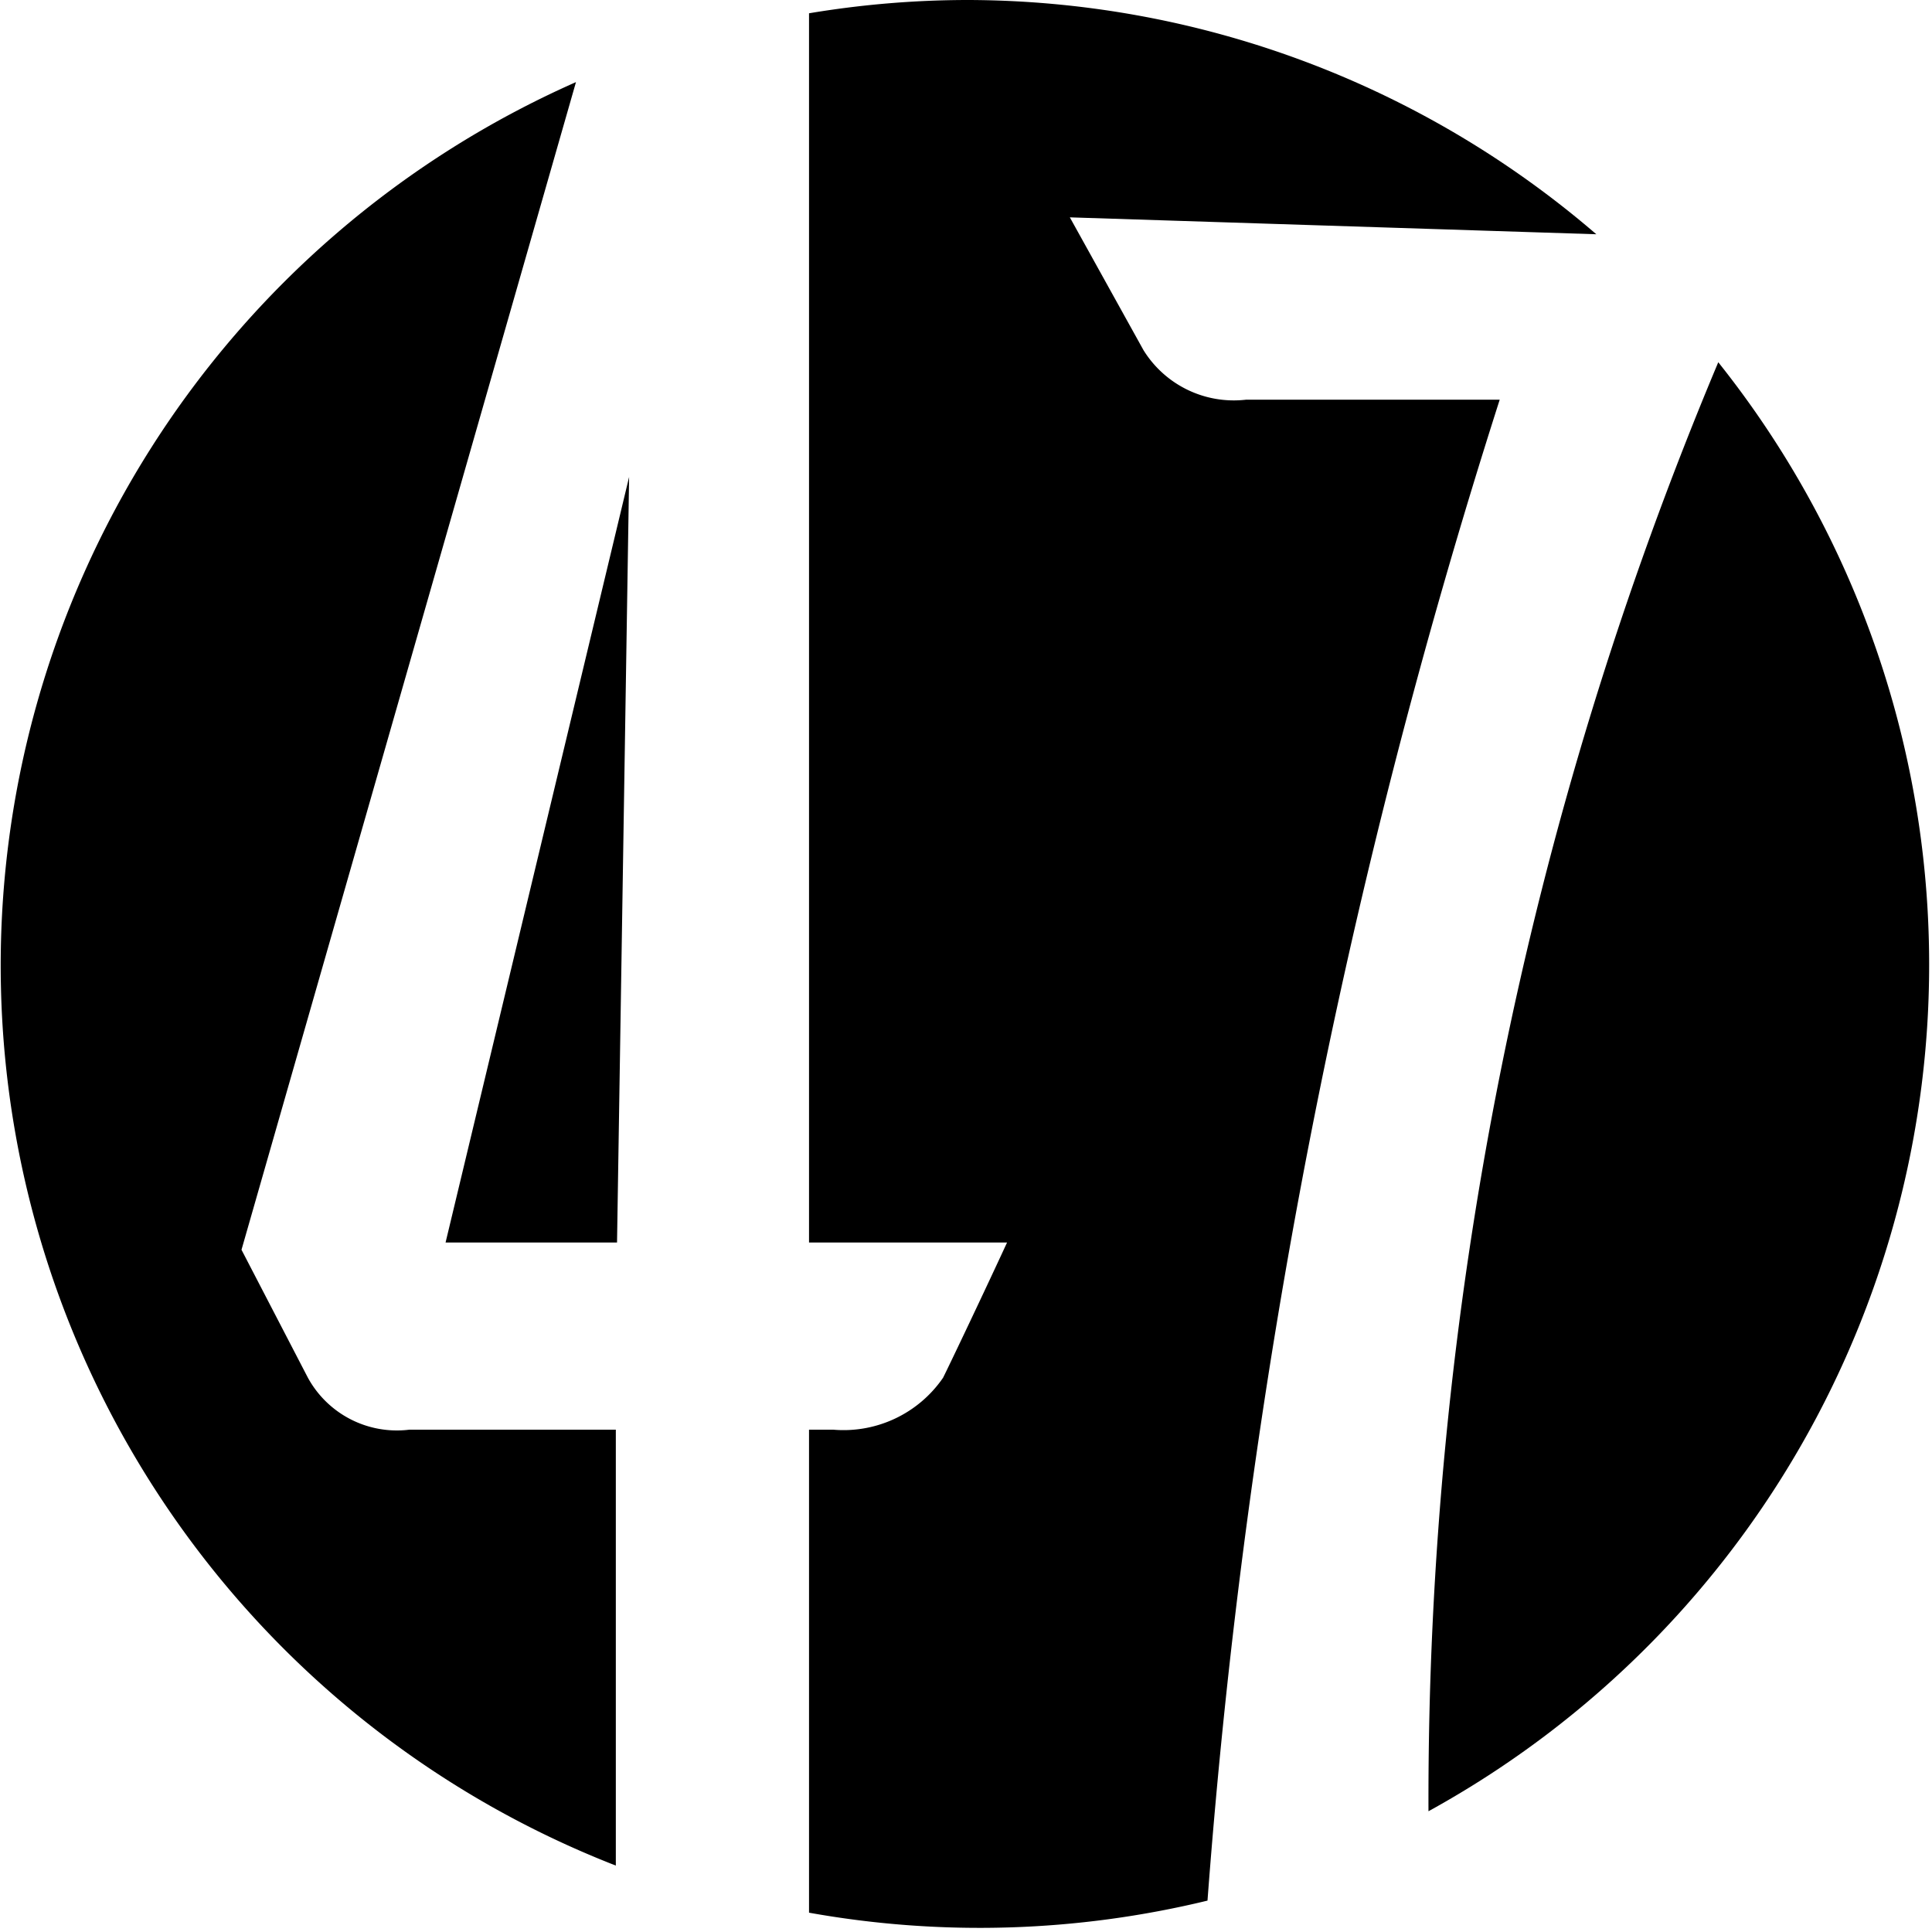<svg xmlns="http://www.w3.org/2000/svg" viewBox="0 0 16 16"><polygon points="5.11 10.29 5.21 3.95 3.69 10.29 5.11 10.29"/><path d="M5.1,11.84H3.39a.84.84,0,0,1-.84-.43L2,10.35,4.77.68A8,8,0,0,0,5.1,15.45Z"/><path d="M14.23,3a30.71,30.71,0,0,0-2.4,12,8,8,0,0,0,2.4-12Z"/><path d="M12.42,3.31h-2.1a.88.88,0,0,1-.85-.41l-.61-1.1,4.36.14A8,8,0,0,0,8,0,8,8,0,0,0,6.7.11V10.29H8.34c-.18.39-.47,1-.53,1.12a1,1,0,0,1-.91.43H6.7v4A8,8,0,0,0,10,15.74,54,54,0,0,1,12.42,3.31Z"/></svg>